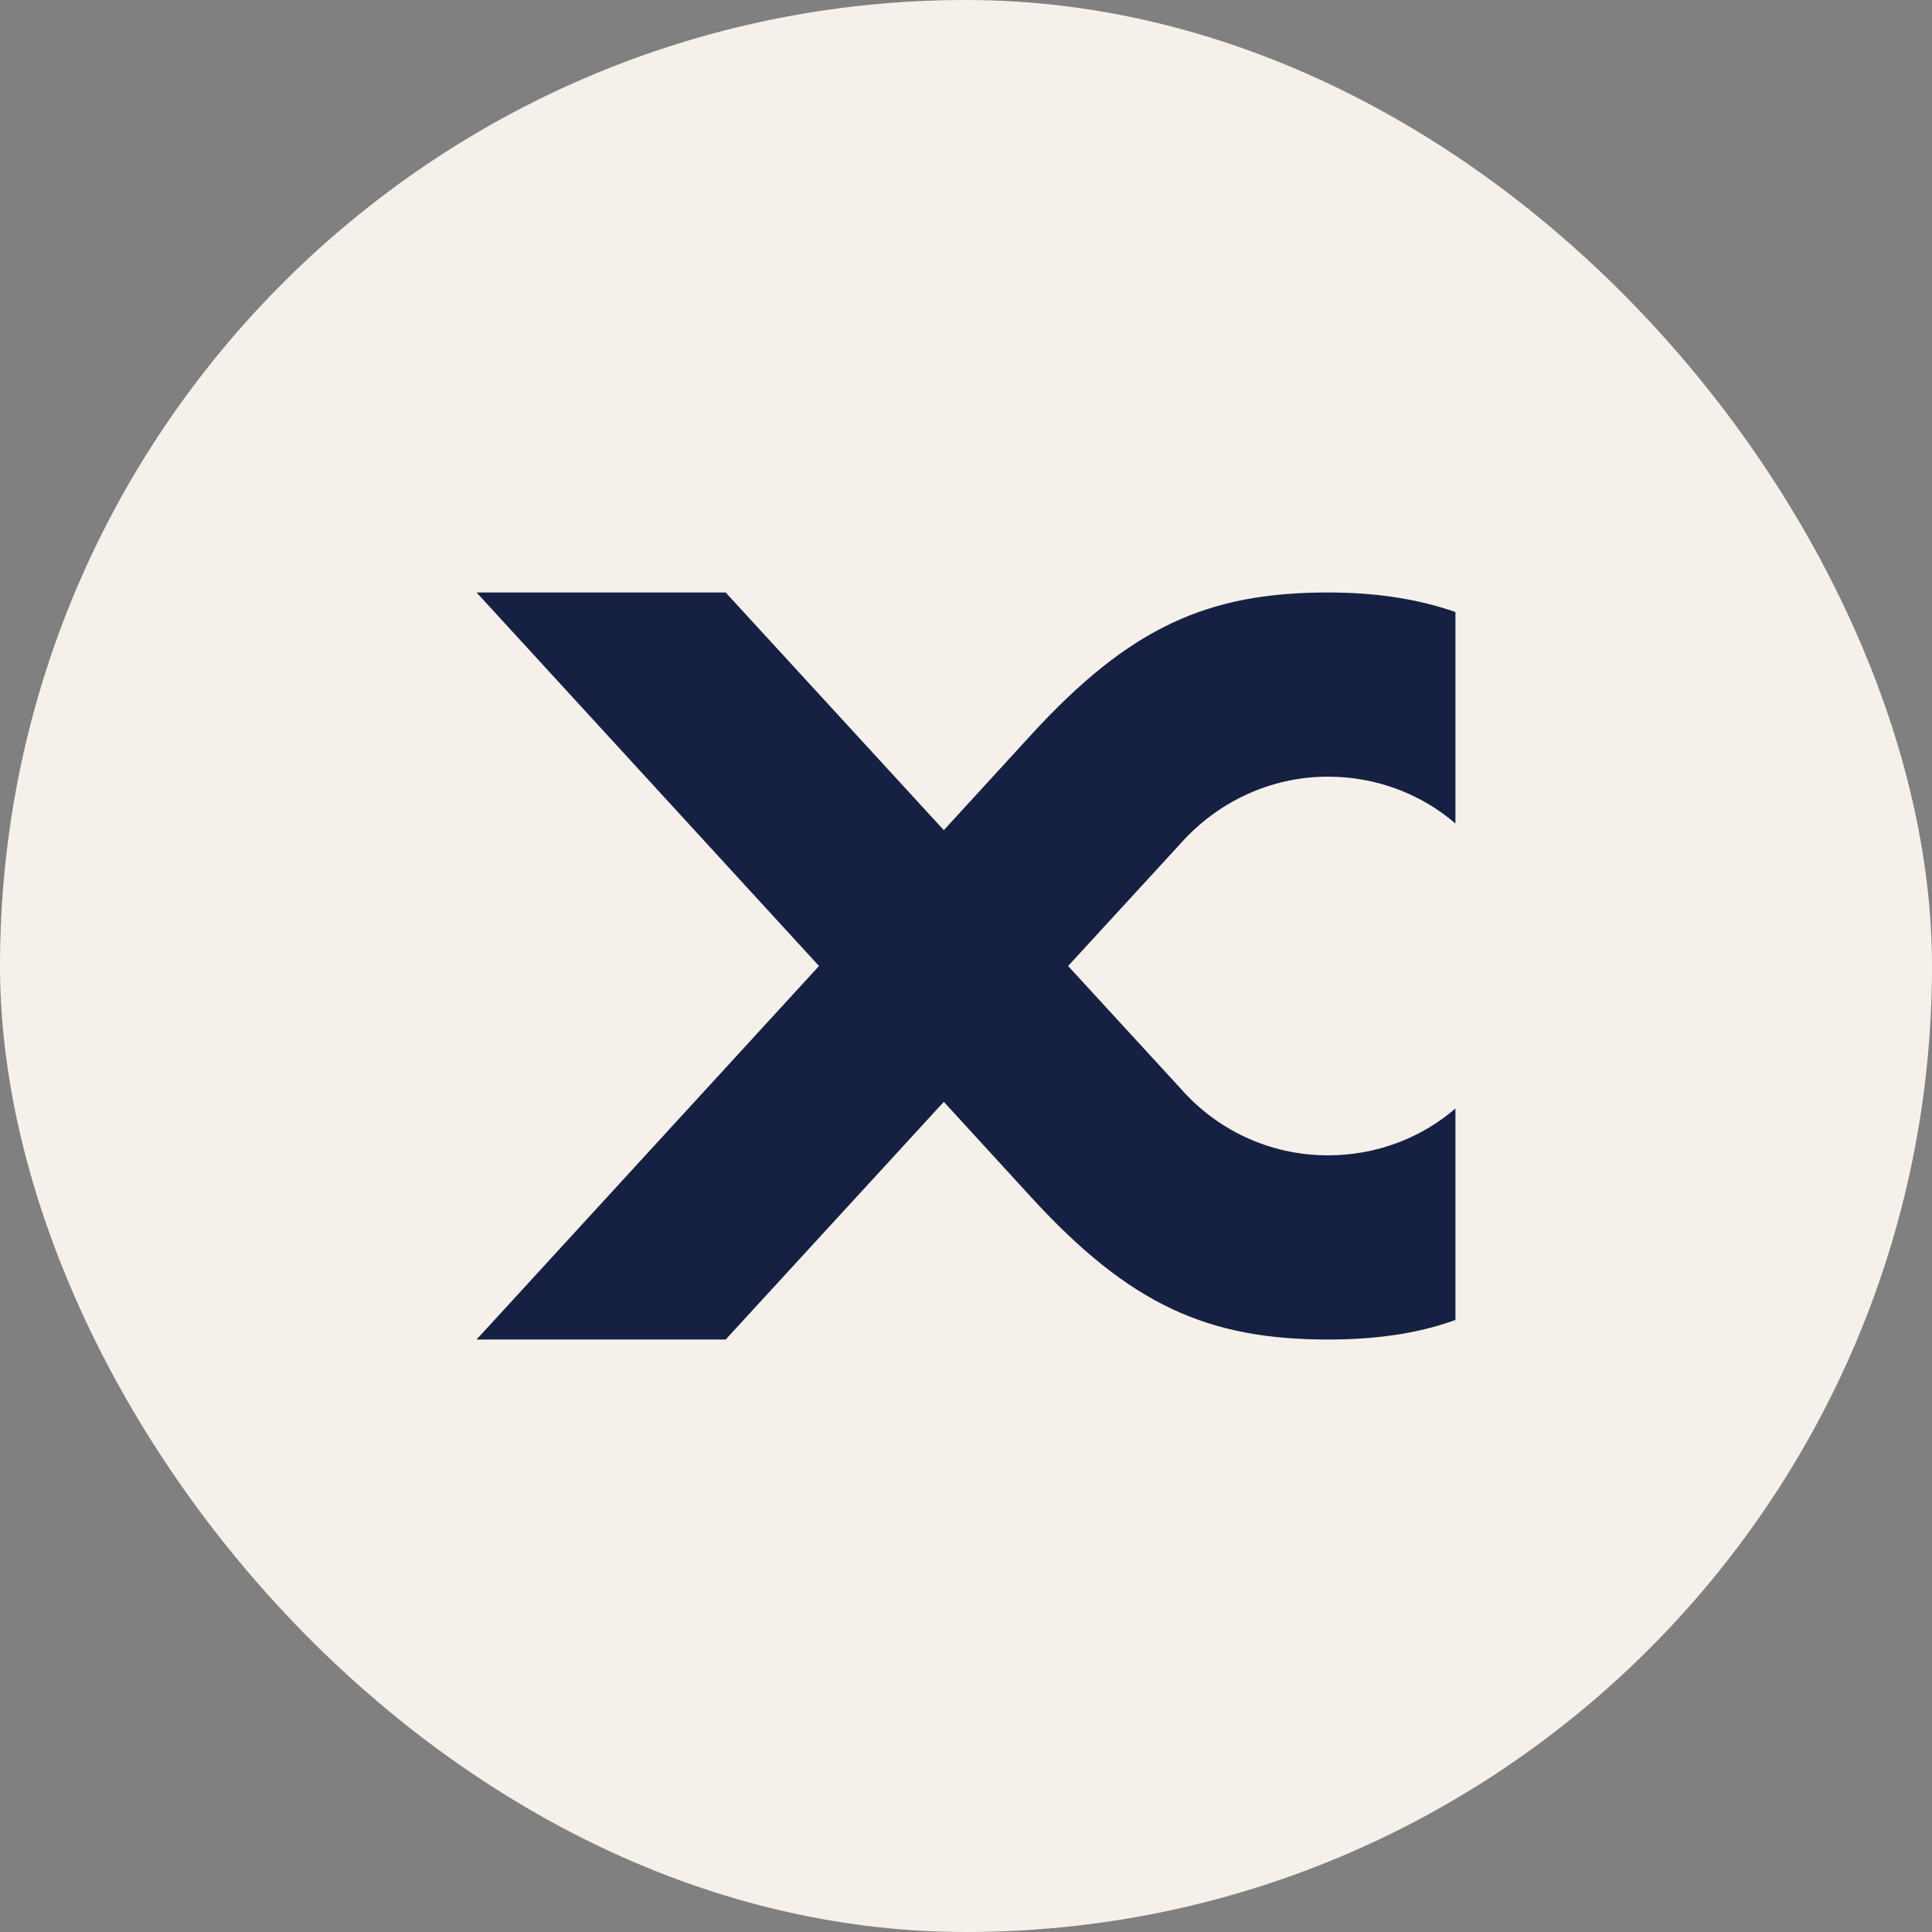 <?xml version="1.0" encoding="UTF-8"?> <svg xmlns="http://www.w3.org/2000/svg" width="150" height="150" viewBox="0 0 150 150" fill="none"><rect x="0" y="0" width="150" height="150" fill="#808080" stroke="none"/><rect width="150" height="150" rx="75" fill="#F5F0EA"></rect><path d="M103.11 60.3C106.874 60.3 110.357 61.658 113 63.935V47.518C109.917 46.439 106.593 46 103.11 46C93.78 46 87.733 48.676 80.045 57.065L73.278 64.454L56.34 46H37L63.588 75L37 104H56.34L73.278 85.546L80.045 92.935C87.733 101.324 93.78 104 103.11 104C106.593 104 109.917 103.601 113 102.482V86.065C110.357 88.342 106.874 89.7 103.11 89.7C98.545 89.7 94.46 87.703 91.657 84.507L82.928 75L91.657 65.493C94.46 62.337 98.545 60.3 103.11 60.3Z" fill="#162042"></path></svg> 
